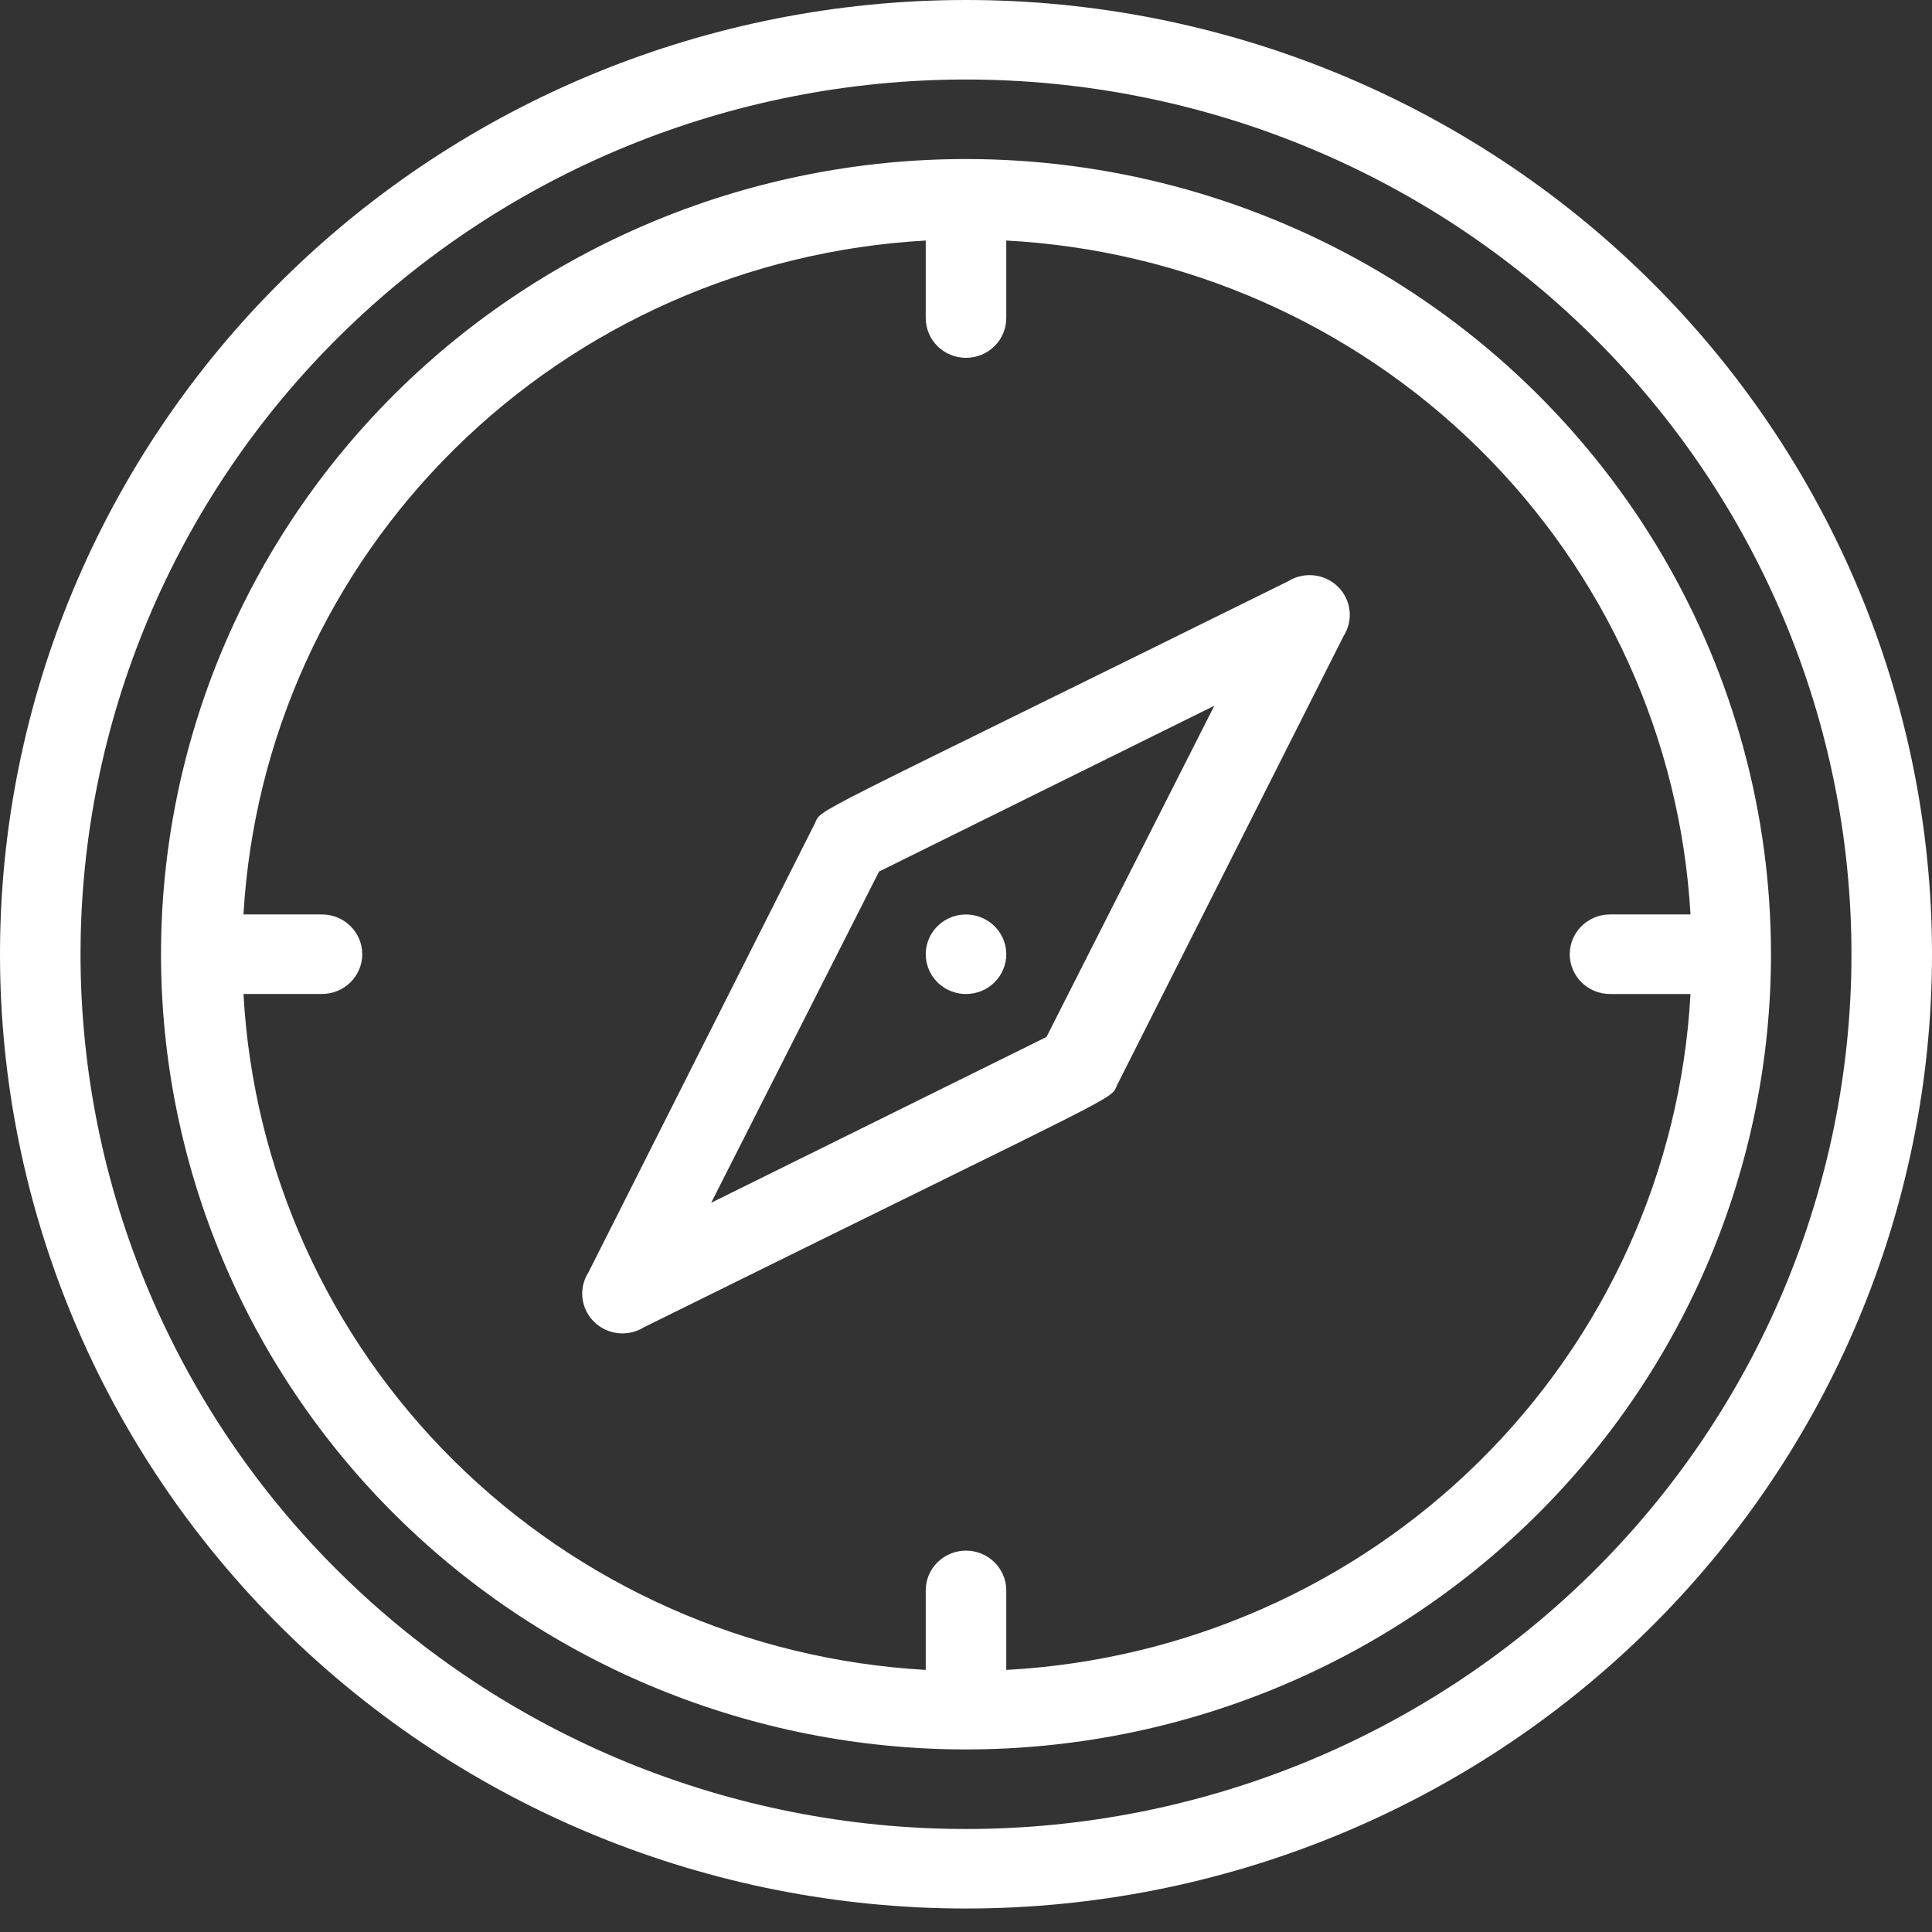 <svg width="38" height="38" viewBox="0 0 38 38" fill="none" xmlns="http://www.w3.org/2000/svg">
<rect x="0" y="0" width="38" height="38" fill="#333333" stroke="none"/>
<g clip-path="url(#clip0_189_7)">
<path d="M19 0C13.961 0 9.128 1.977 5.565 5.497C2.002 9.017 0 13.791 0 18.769C0 23.747 2.002 28.521 5.565 32.041C9.128 35.561 13.961 37.538 19 37.538C24.039 37.538 28.872 35.561 32.435 32.041C35.998 28.521 38 23.747 38 18.769C38 13.791 35.998 9.017 32.435 5.497C28.872 1.977 24.039 0 19 0ZM19 35.974C14.381 35.974 9.951 34.161 6.685 30.935C3.419 27.708 1.584 23.332 1.584 18.769C1.584 14.206 3.419 9.83 6.685 6.604C9.951 3.377 14.381 1.564 19 1.564C23.619 1.564 28.049 3.377 31.315 6.604C34.581 9.83 36.416 14.206 36.416 18.769C36.416 23.332 34.581 27.709 31.315 30.935C28.049 34.161 23.619 35.974 19 35.974Z" fill="white"/>
<path d="M19 3.128C14.801 3.128 10.774 4.776 7.804 7.709C4.835 10.642 3.167 14.621 3.167 18.769C3.167 22.917 4.835 26.895 7.804 29.828C10.774 32.761 14.801 34.409 19 34.409C23.199 34.409 27.226 32.761 30.196 29.828C33.165 26.895 34.833 22.917 34.833 18.769C34.833 16.023 34.101 13.326 32.712 10.948C31.322 8.571 29.323 6.596 26.916 5.223C24.509 3.851 21.779 3.128 19 3.128L19 3.128ZM19.792 32.845V31.281C19.792 30.849 19.437 30.499 19 30.499C18.563 30.499 18.208 30.849 18.208 31.281V32.845C14.708 32.648 11.404 31.183 8.927 28.73C6.452 26.278 4.979 23.009 4.789 19.55H6.333C6.77 19.55 7.125 19.2 7.125 18.768C7.125 18.337 6.77 17.986 6.333 17.986H4.789C4.988 14.535 6.465 11.276 8.94 8.831C11.415 6.386 14.714 4.927 18.208 4.731V6.256C18.208 6.688 18.563 7.038 19 7.038C19.437 7.038 19.792 6.688 19.792 6.256V4.731C23.293 4.918 26.602 6.373 29.084 8.818C31.568 11.264 33.051 14.528 33.25 17.986H31.667C31.23 17.986 30.875 18.337 30.875 18.768C30.875 19.2 31.23 19.551 31.667 19.551H33.25C33.06 23.016 31.581 26.289 29.097 28.743C26.613 31.196 23.3 32.657 19.792 32.845L19.792 32.845Z" fill="white"/>
<path d="M25.333 11.434C15.604 16.243 16.189 15.876 16.023 16.204L11.574 25.026C11.376 25.335 11.421 25.738 11.683 25.997C11.945 26.256 12.353 26.301 12.666 26.105C22.396 21.295 21.81 21.663 21.976 21.334L26.425 12.513C26.624 12.204 26.579 11.8 26.317 11.541C26.055 11.282 25.646 11.238 25.333 11.434ZM20.583 20.396L13.988 23.657L17.29 17.142L23.884 13.881L20.583 20.396Z" fill="white"/>
<path d="M19 19.551C19.21 19.551 19.411 19.469 19.56 19.322C19.708 19.175 19.792 18.977 19.792 18.769C19.792 18.453 19.599 18.168 19.303 18.047C19.007 17.925 18.666 17.992 18.44 18.216C18.214 18.44 18.146 18.776 18.269 19.068C18.391 19.361 18.68 19.551 19 19.551Z" fill="white"/>
</g>
<defs>
<clipPath id="clip0_189_7">
<rect width="38" height="38" fill="white"/>
</clipPath>
</defs>
</svg>

